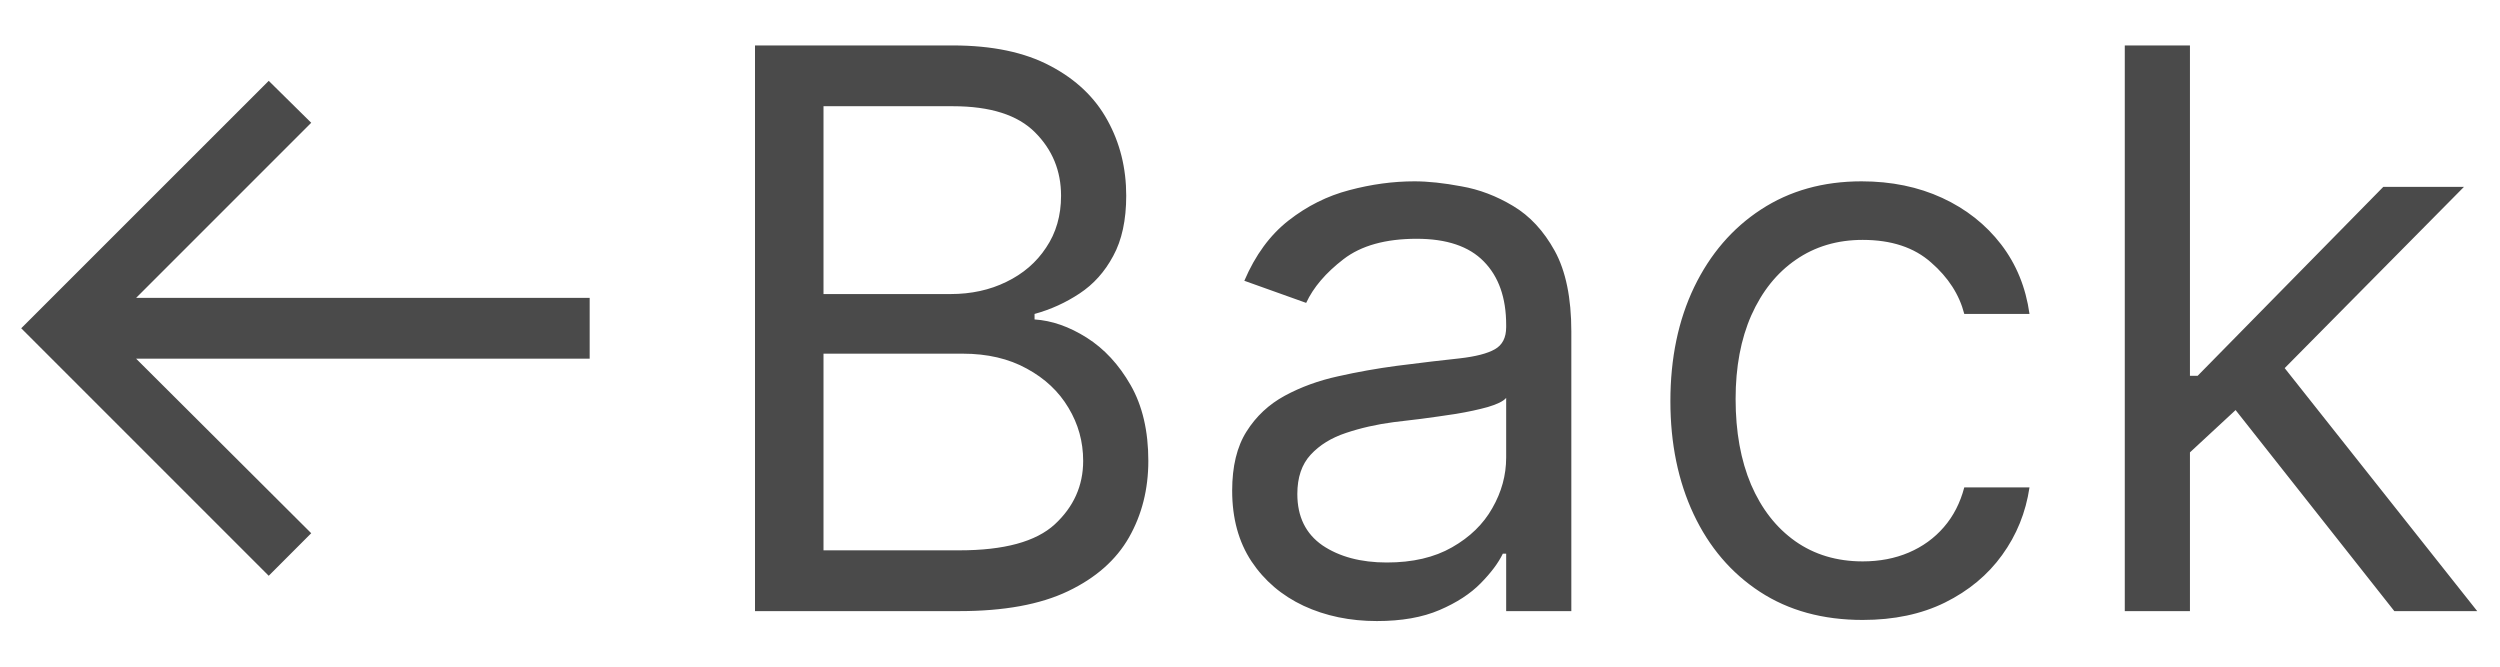 <svg width="45" height="12" viewBox="0 0 45 12" fill="none" xmlns="http://www.w3.org/2000/svg">
<path d="M4.837 10.364L0.382 5.909L4.837 1.455L5.602 2.21L2.45 5.362H10.614V6.456H2.45L5.602 9.598L4.837 10.364ZM13.59 11V0.818H17.15C17.859 0.818 18.444 0.941 18.905 1.186C19.366 1.428 19.709 1.754 19.934 2.165C20.16 2.573 20.272 3.026 20.272 3.523C20.272 3.96 20.194 4.322 20.038 4.607C19.886 4.892 19.684 5.117 19.432 5.283C19.183 5.448 18.913 5.571 18.622 5.651V5.75C18.933 5.77 19.246 5.879 19.561 6.078C19.876 6.277 20.14 6.562 20.352 6.933C20.564 7.304 20.67 7.759 20.67 8.295C20.67 8.806 20.554 9.265 20.322 9.673C20.09 10.08 19.724 10.403 19.223 10.642C18.723 10.881 18.071 11 17.269 11H13.59ZM14.823 9.906H17.269C18.075 9.906 18.646 9.75 18.985 9.439C19.326 9.124 19.497 8.743 19.497 8.295C19.497 7.951 19.409 7.633 19.233 7.341C19.058 7.046 18.807 6.811 18.482 6.635C18.158 6.456 17.773 6.366 17.329 6.366H14.823V9.906ZM14.823 5.293H17.11C17.482 5.293 17.816 5.22 18.114 5.074C18.416 4.928 18.655 4.723 18.83 4.457C19.009 4.192 19.099 3.881 19.099 3.523C19.099 3.075 18.943 2.696 18.632 2.384C18.32 2.069 17.826 1.912 17.15 1.912H14.823V5.293ZM24.784 11.179C24.3 11.179 23.861 11.088 23.466 10.905C23.072 10.72 22.759 10.453 22.527 10.105C22.295 9.754 22.179 9.33 22.179 8.832C22.179 8.395 22.265 8.04 22.437 7.768C22.61 7.493 22.84 7.278 23.128 7.122C23.417 6.966 23.735 6.85 24.083 6.774C24.434 6.695 24.787 6.632 25.142 6.585C25.606 6.526 25.982 6.481 26.27 6.451C26.562 6.418 26.774 6.363 26.907 6.287C27.043 6.211 27.111 6.078 27.111 5.889V5.849C27.111 5.359 26.976 4.978 26.708 4.706C26.443 4.434 26.04 4.298 25.5 4.298C24.94 4.298 24.5 4.421 24.182 4.666C23.864 4.911 23.64 5.173 23.511 5.452L22.398 5.054C22.596 4.59 22.862 4.229 23.193 3.97C23.528 3.708 23.892 3.526 24.287 3.423C24.684 3.317 25.076 3.264 25.46 3.264C25.705 3.264 25.987 3.294 26.305 3.354C26.627 3.41 26.937 3.528 27.235 3.707C27.537 3.886 27.787 4.156 27.986 4.517C28.184 4.878 28.284 5.362 28.284 5.969V11H27.111V9.966H27.051C26.971 10.132 26.839 10.309 26.653 10.498C26.468 10.687 26.221 10.848 25.913 10.98C25.604 11.113 25.228 11.179 24.784 11.179ZM24.963 10.125C25.427 10.125 25.818 10.034 26.136 9.852C26.458 9.669 26.7 9.434 26.862 9.146C27.028 8.857 27.111 8.554 27.111 8.236V7.162C27.061 7.222 26.951 7.276 26.782 7.326C26.617 7.372 26.424 7.414 26.206 7.45C25.99 7.483 25.78 7.513 25.574 7.54C25.372 7.563 25.208 7.583 25.082 7.599C24.777 7.639 24.492 7.704 24.227 7.793C23.965 7.88 23.753 8.01 23.591 8.186C23.432 8.358 23.352 8.594 23.352 8.892C23.352 9.3 23.503 9.608 23.805 9.817C24.109 10.022 24.496 10.125 24.963 10.125ZM33.528 11.159C32.812 11.159 32.195 10.99 31.678 10.652C31.161 10.314 30.764 9.848 30.485 9.255C30.207 8.662 30.067 7.984 30.067 7.222C30.067 6.446 30.21 5.762 30.495 5.168C30.783 4.572 31.184 4.106 31.698 3.771C32.215 3.433 32.818 3.264 33.508 3.264C34.045 3.264 34.529 3.364 34.959 3.562C35.39 3.761 35.743 4.04 36.019 4.398C36.294 4.756 36.464 5.173 36.531 5.651H35.357C35.268 5.303 35.069 4.994 34.761 4.726C34.456 4.454 34.045 4.318 33.528 4.318C33.07 4.318 32.669 4.438 32.325 4.676C31.983 4.911 31.716 5.245 31.524 5.675C31.335 6.103 31.241 6.605 31.241 7.182C31.241 7.772 31.334 8.286 31.519 8.723C31.708 9.161 31.973 9.5 32.315 9.742C32.659 9.984 33.064 10.105 33.528 10.105C33.833 10.105 34.109 10.052 34.358 9.946C34.606 9.84 34.817 9.688 34.989 9.489C35.162 9.29 35.284 9.051 35.357 8.773H36.531C36.464 9.223 36.3 9.63 36.038 9.991C35.78 10.349 35.437 10.634 35.009 10.846C34.585 11.055 34.091 11.159 33.528 11.159ZM39.34 8.216L39.32 6.764H39.558L42.899 3.364H44.351L40.791 6.963H40.692L39.34 8.216ZM38.246 11V0.818H39.419V11H38.246ZM43.098 11L40.115 7.222L40.95 6.406L44.59 11H43.098Z" fill="#4A4A4A"/>
</svg>

